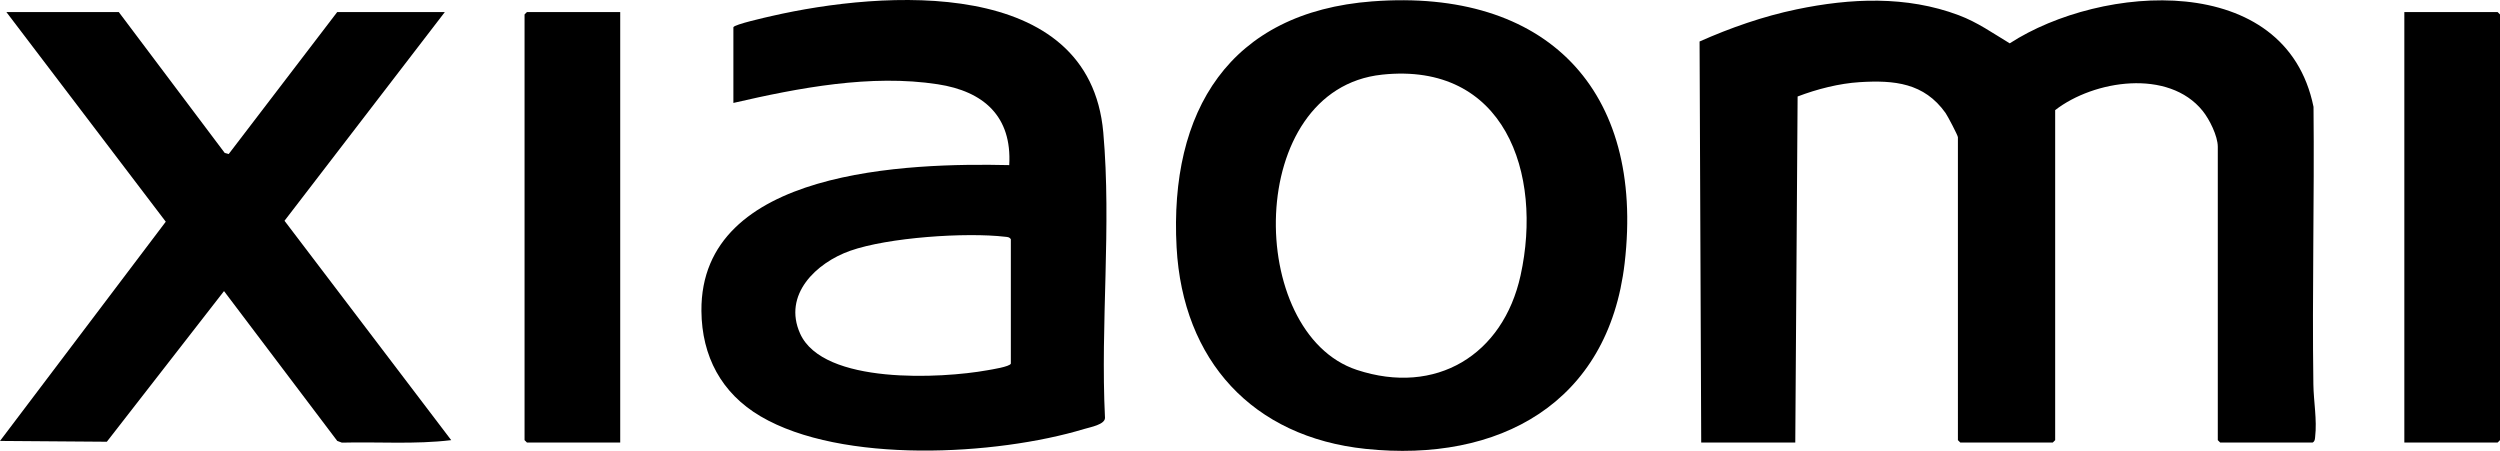 <?xml version="1.0" encoding="UTF-8"?>
<svg id="Capa_1" data-name="Capa 1" xmlns="http://www.w3.org/2000/svg" viewBox="0 0 1568 282.79">
  <path d="M1126,277.56h-59l-1.03-251.53c19.48-8.65,39.89-15.79,60.84-20.16,33.77-7.05,68.94-8.66,101.71,3.67,11.88,4.47,21.24,11.2,31.98,17.64,57.58-37.3,173.11-45.86,190.54,39.84.59,58.01-.92,116.09-.09,174.09.15,10.7,2.37,22.19,1.1,33-.17,1.46-.12,2.57-1.55,3.45h-58l-1.5-1.5V92.06c0-6.75-5.23-17.23-9.49-22.51-21.38-26.53-68.18-19.34-92.51-.49v207l-1.5,1.5h-58l-1.5-1.5V86.06c0-1.08-6.49-13.44-7.77-15.23-13.43-18.87-32.13-20.64-53.77-19.31-12.91.79-26.96,4.39-39,9l-1.46,217.04Z"/>
  <path d="M460,17.06c.56-1.75,20.54-6.22,23.99-7.01,69.67-15.99,199.28-25.39,207.99,73.03,5.22,59-1.85,119.76,1.07,179.04-.1,4.2-9.12,5.75-13.06,6.94-55.28,16.71-152.07,22.04-203.02-7.98-24.47-14.41-36.81-37.62-37.04-66.05-.73-89.15,130.15-92.92,193.06-91.47,1.79-30.67-16.14-46.31-44.8-50.71-41.99-6.46-87.32,2.28-128.21,11.71V17.06ZM634,228.06v-78c-.88-1.43-1.99-1.38-3.45-1.55-24.88-2.92-73.61.41-97.32,8.78-21.25,7.5-42.39,27.5-31.4,51.94,14.5,32.25,88.92,28.14,117.36,23.01,2.63-.47,14.19-2.24,14.81-4.19Z"/>
  <path d="M860.8.86c108.84-8.24,170.87,55.25,158.18,164.18-10.24,87.99-78.86,125.26-162.47,116.5-70.93-7.43-114.7-55.43-118.55-126.45-4.63-85.37,33.06-147.45,122.84-154.24ZM866.77,46.83c-86.3,9.15-85.6,162.16-15.73,185.18,49.55,16.33,91.68-9.31,102.66-59.26,14.08-64.07-9.97-134.09-86.93-125.93Z"/>
  <path d="M74.5,7.56l66.43,88.34,2.52.7L211.5,7.56h67.5l-100.56,130.91,104.56,137.59c-22.69,2.74-45.7.97-68.56,1.56l-2.92-1.08-71.02-93.97-73.49,94.49-67-.51,103.96-137.5L4,7.56h70.5Z"/>
  <polygon points="389 7.56 389 277.56 330.5 277.56 329 276.06 329 9.06 330.5 7.56 389 7.56"/>
  <polygon points="1508 277.56 1508 7.56 1566.5 7.56 1568 9.06 1568 276.06 1566.5 277.56 1508 277.56"/>
</svg>